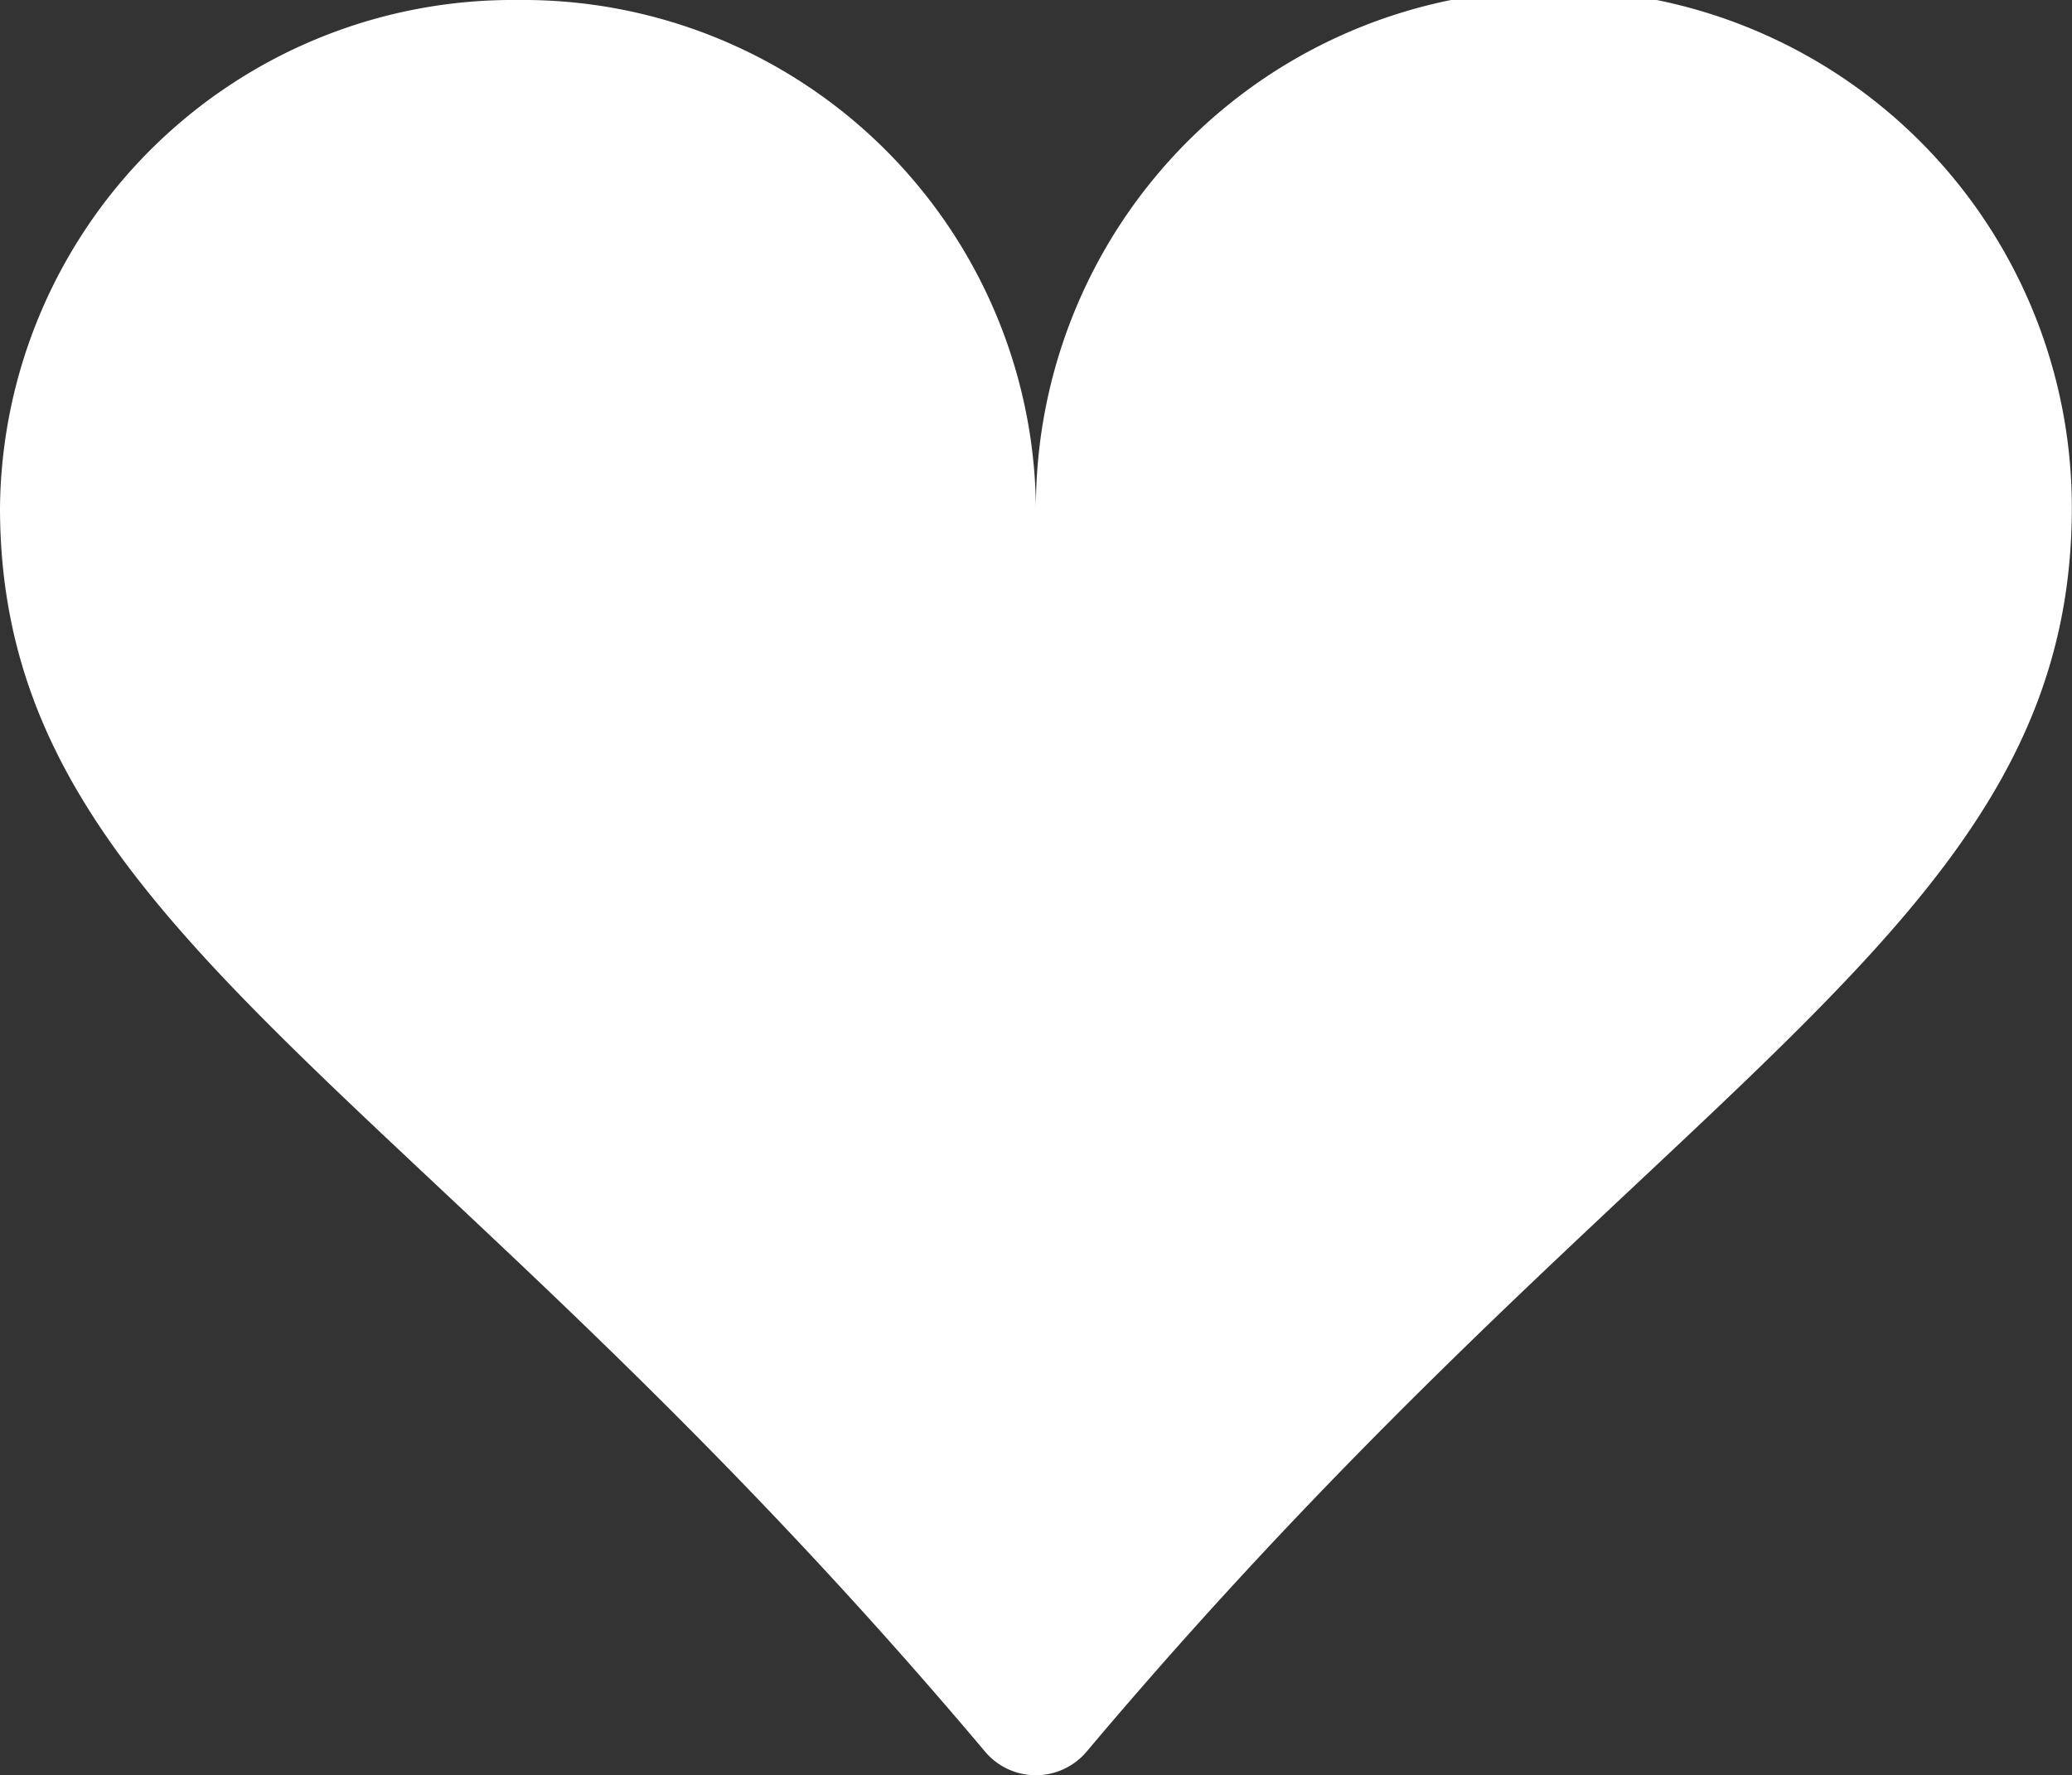 <svg xmlns="http://www.w3.org/2000/svg" width="37.603" height="32.222" viewBox="0 0 37.603 32.222">
  <rect x="0" y="0" width="37.603" height="32.222" fill="#333333" stroke="none"/>
  <g id="suit-heart-fill" transform="translate(4 -23.25)">
    <path id="Tracé_2229" data-name="Tracé 2229" d="M9.4,2.25a9.307,9.307,0,0,1,9.4,9.213,9.4,9.4,0,0,1,18.8,0c0,7.669-7.6,10.373-17.88,22.581a1.205,1.205,0,0,1-1.843,0C7.6,21.837,0,19.132,0,11.463A9.307,9.307,0,0,1,9.4,2.25Z" transform="translate(-4 21)" fill="#fff"/>
  </g>
</svg>
